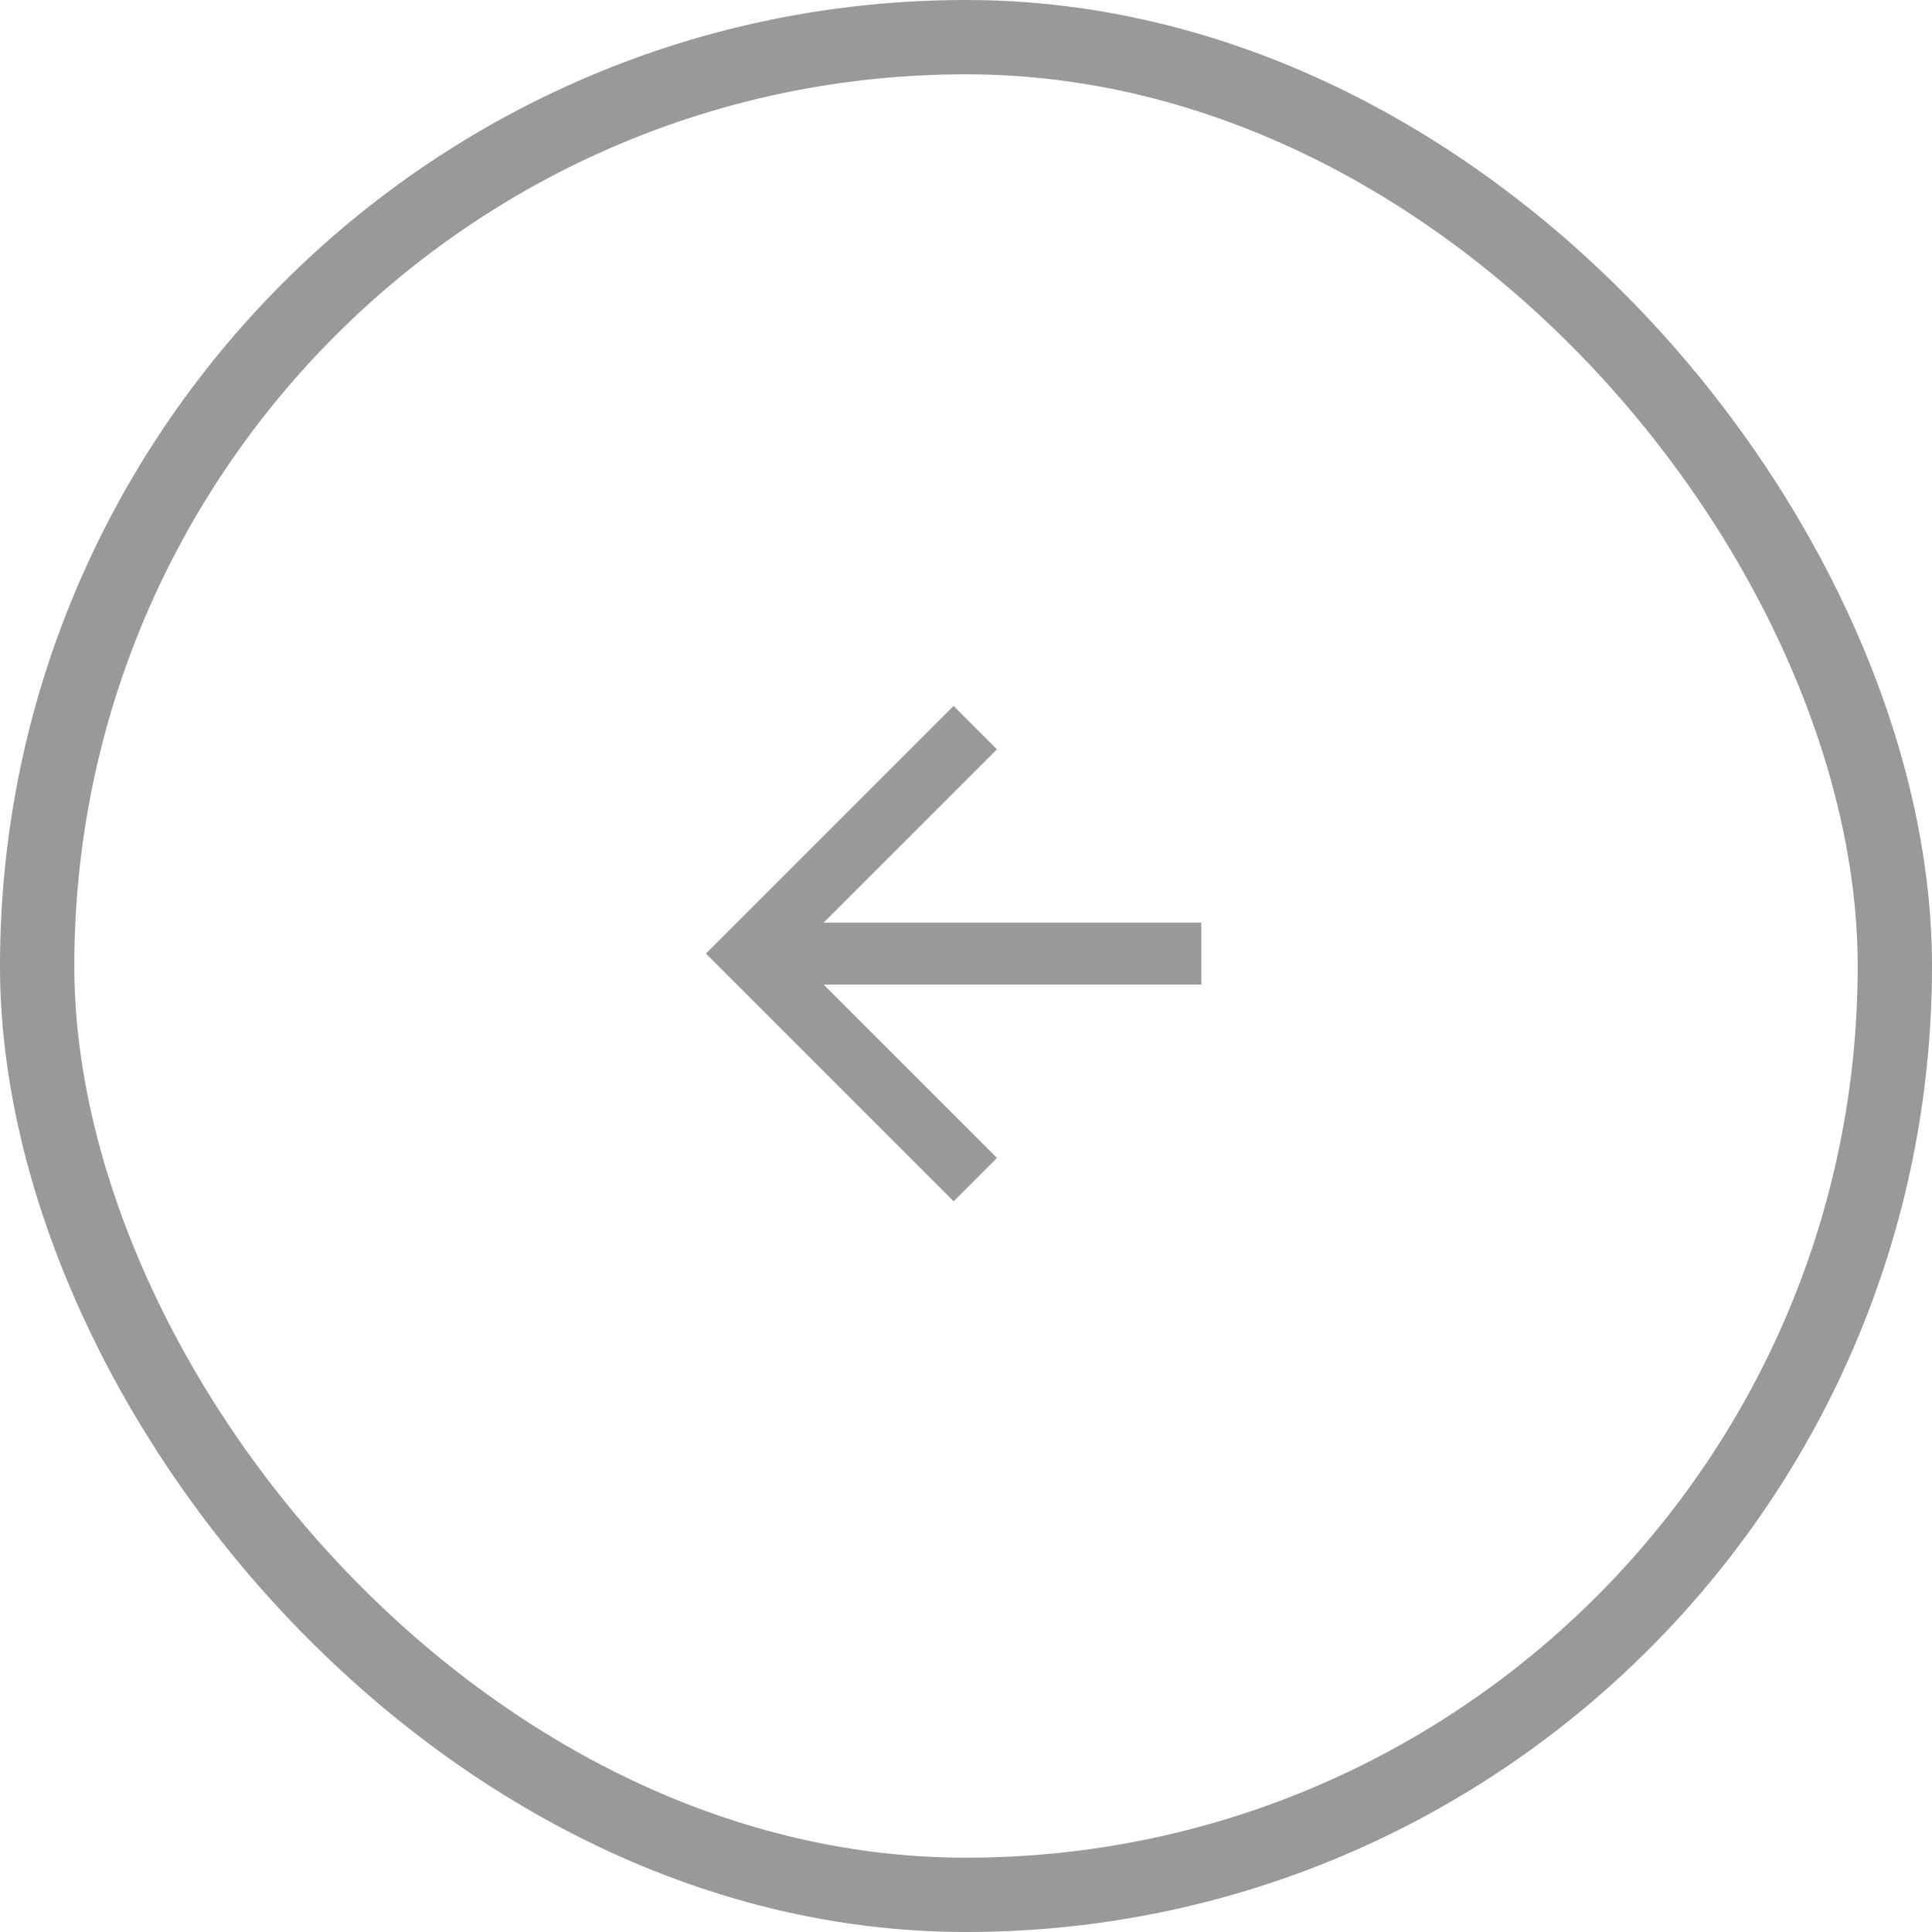 <svg xmlns="http://www.w3.org/2000/svg" xmlns:xlink="http://www.w3.org/1999/xlink" fill="none" version="1.1" width="52" height="52" viewBox="0 0 52 52"><g><g><g><g><rect x="1" y="1" width="50" height="50" rx="25" fill-opacity="0" stroke-opacity="1" stroke="#999999" fill="none" stroke-width="2"/></g></g></g><g><g><g transform="matrix(-1,0,0,1,64.667,0)"><path d="M32.333,26.5L42.5,26.5L37.833,31.167L39,32.333L45.667,25.667L39,19L37.833,20.167L42.5,24.833L32.333,24.833L32.333,26.5Z" fill="#999999" fill-opacity="1" style="mix-blend-mode:passthrough"/></g></g></g></g></svg>